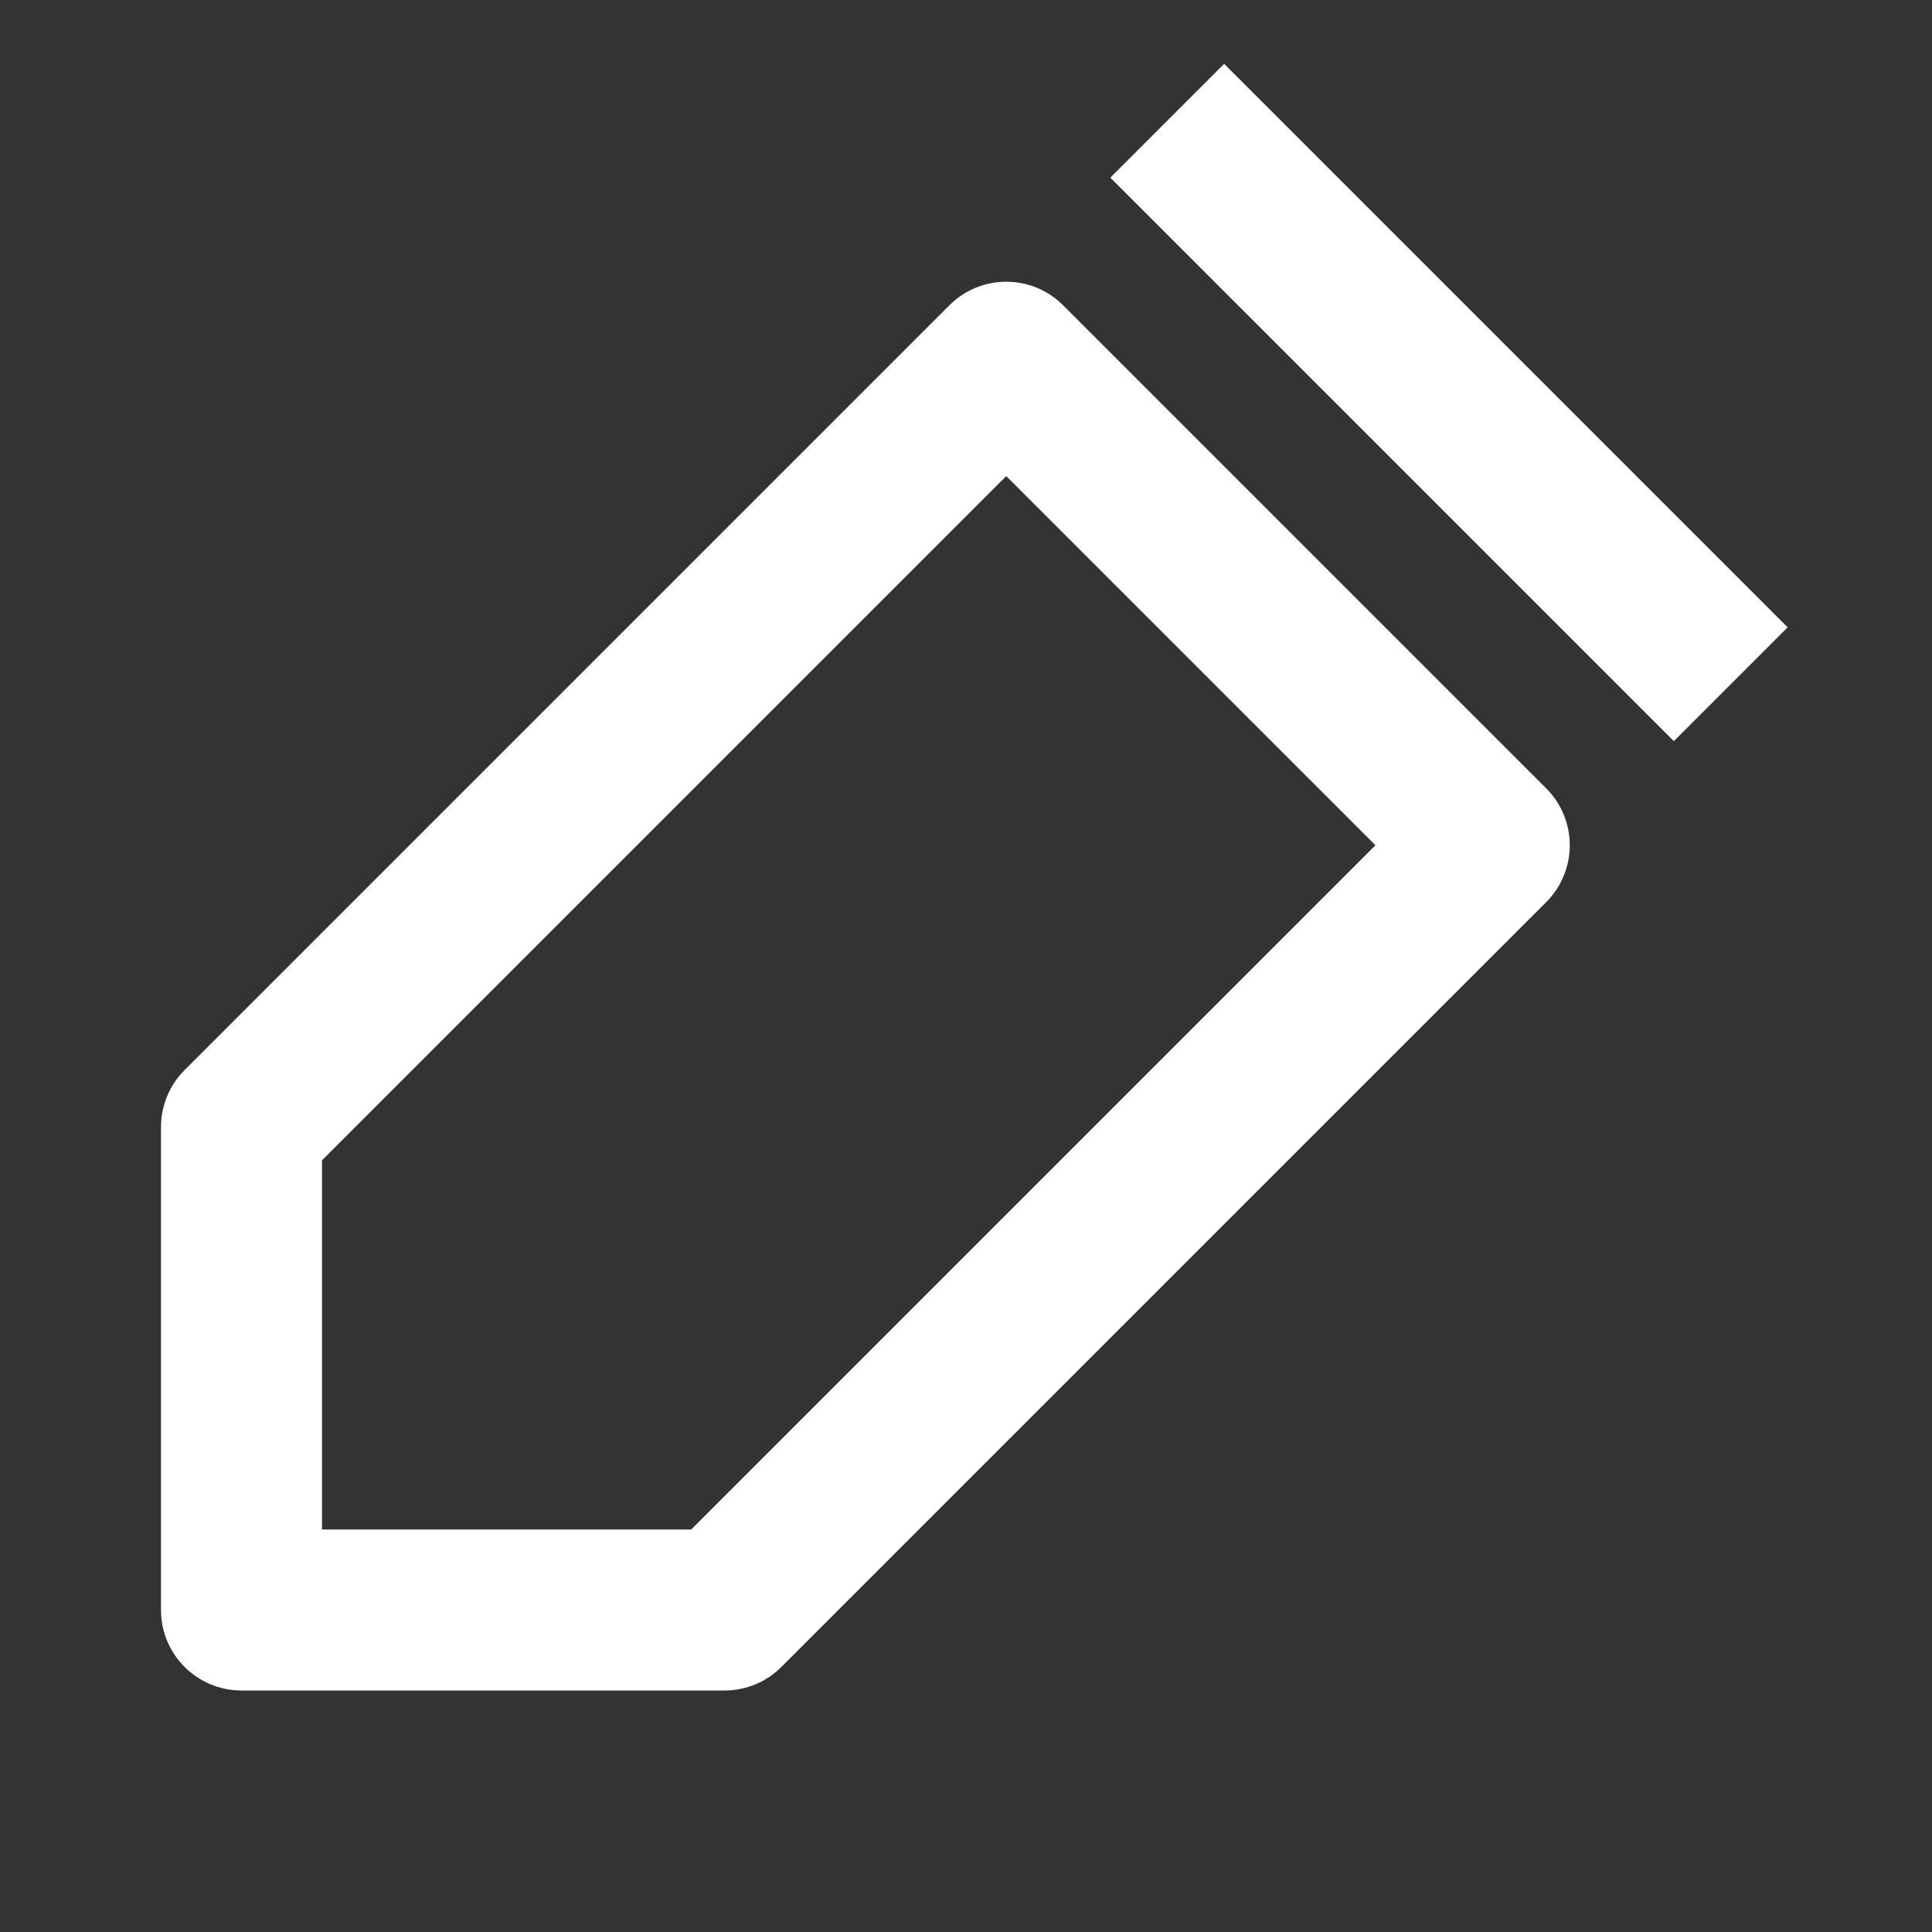<svg width="24" height="24" viewBox="0 0 24 24" fill="none" xmlns="http://www.w3.org/2000/svg" class="Hawkins-Icon Hawkins-Icon-Standard"><rect x="0" y="0" width="24" height="24" fill="#333333" stroke="none"/><path fill-rule="evenodd" clip-rule="evenodd" d="M22.207 7.793L15.207 0.793L13.793 2.207L20.793 9.207L22.207 7.793ZM13.207 3.793C12.817 3.402 12.183 3.402 11.793 3.793L2.293 13.293C2.105 13.48 2 13.735 2 14V20C2 20.552 2.448 21 3 21H9C9.265 21 9.52 20.895 9.707 20.707L19.207 11.207C19.598 10.816 19.598 10.183 19.207 9.793L13.207 3.793ZM17.086 10.5L8.586 19H4V14.414L12.5 5.914L17.086 10.5Z" fill="white"></path></svg>